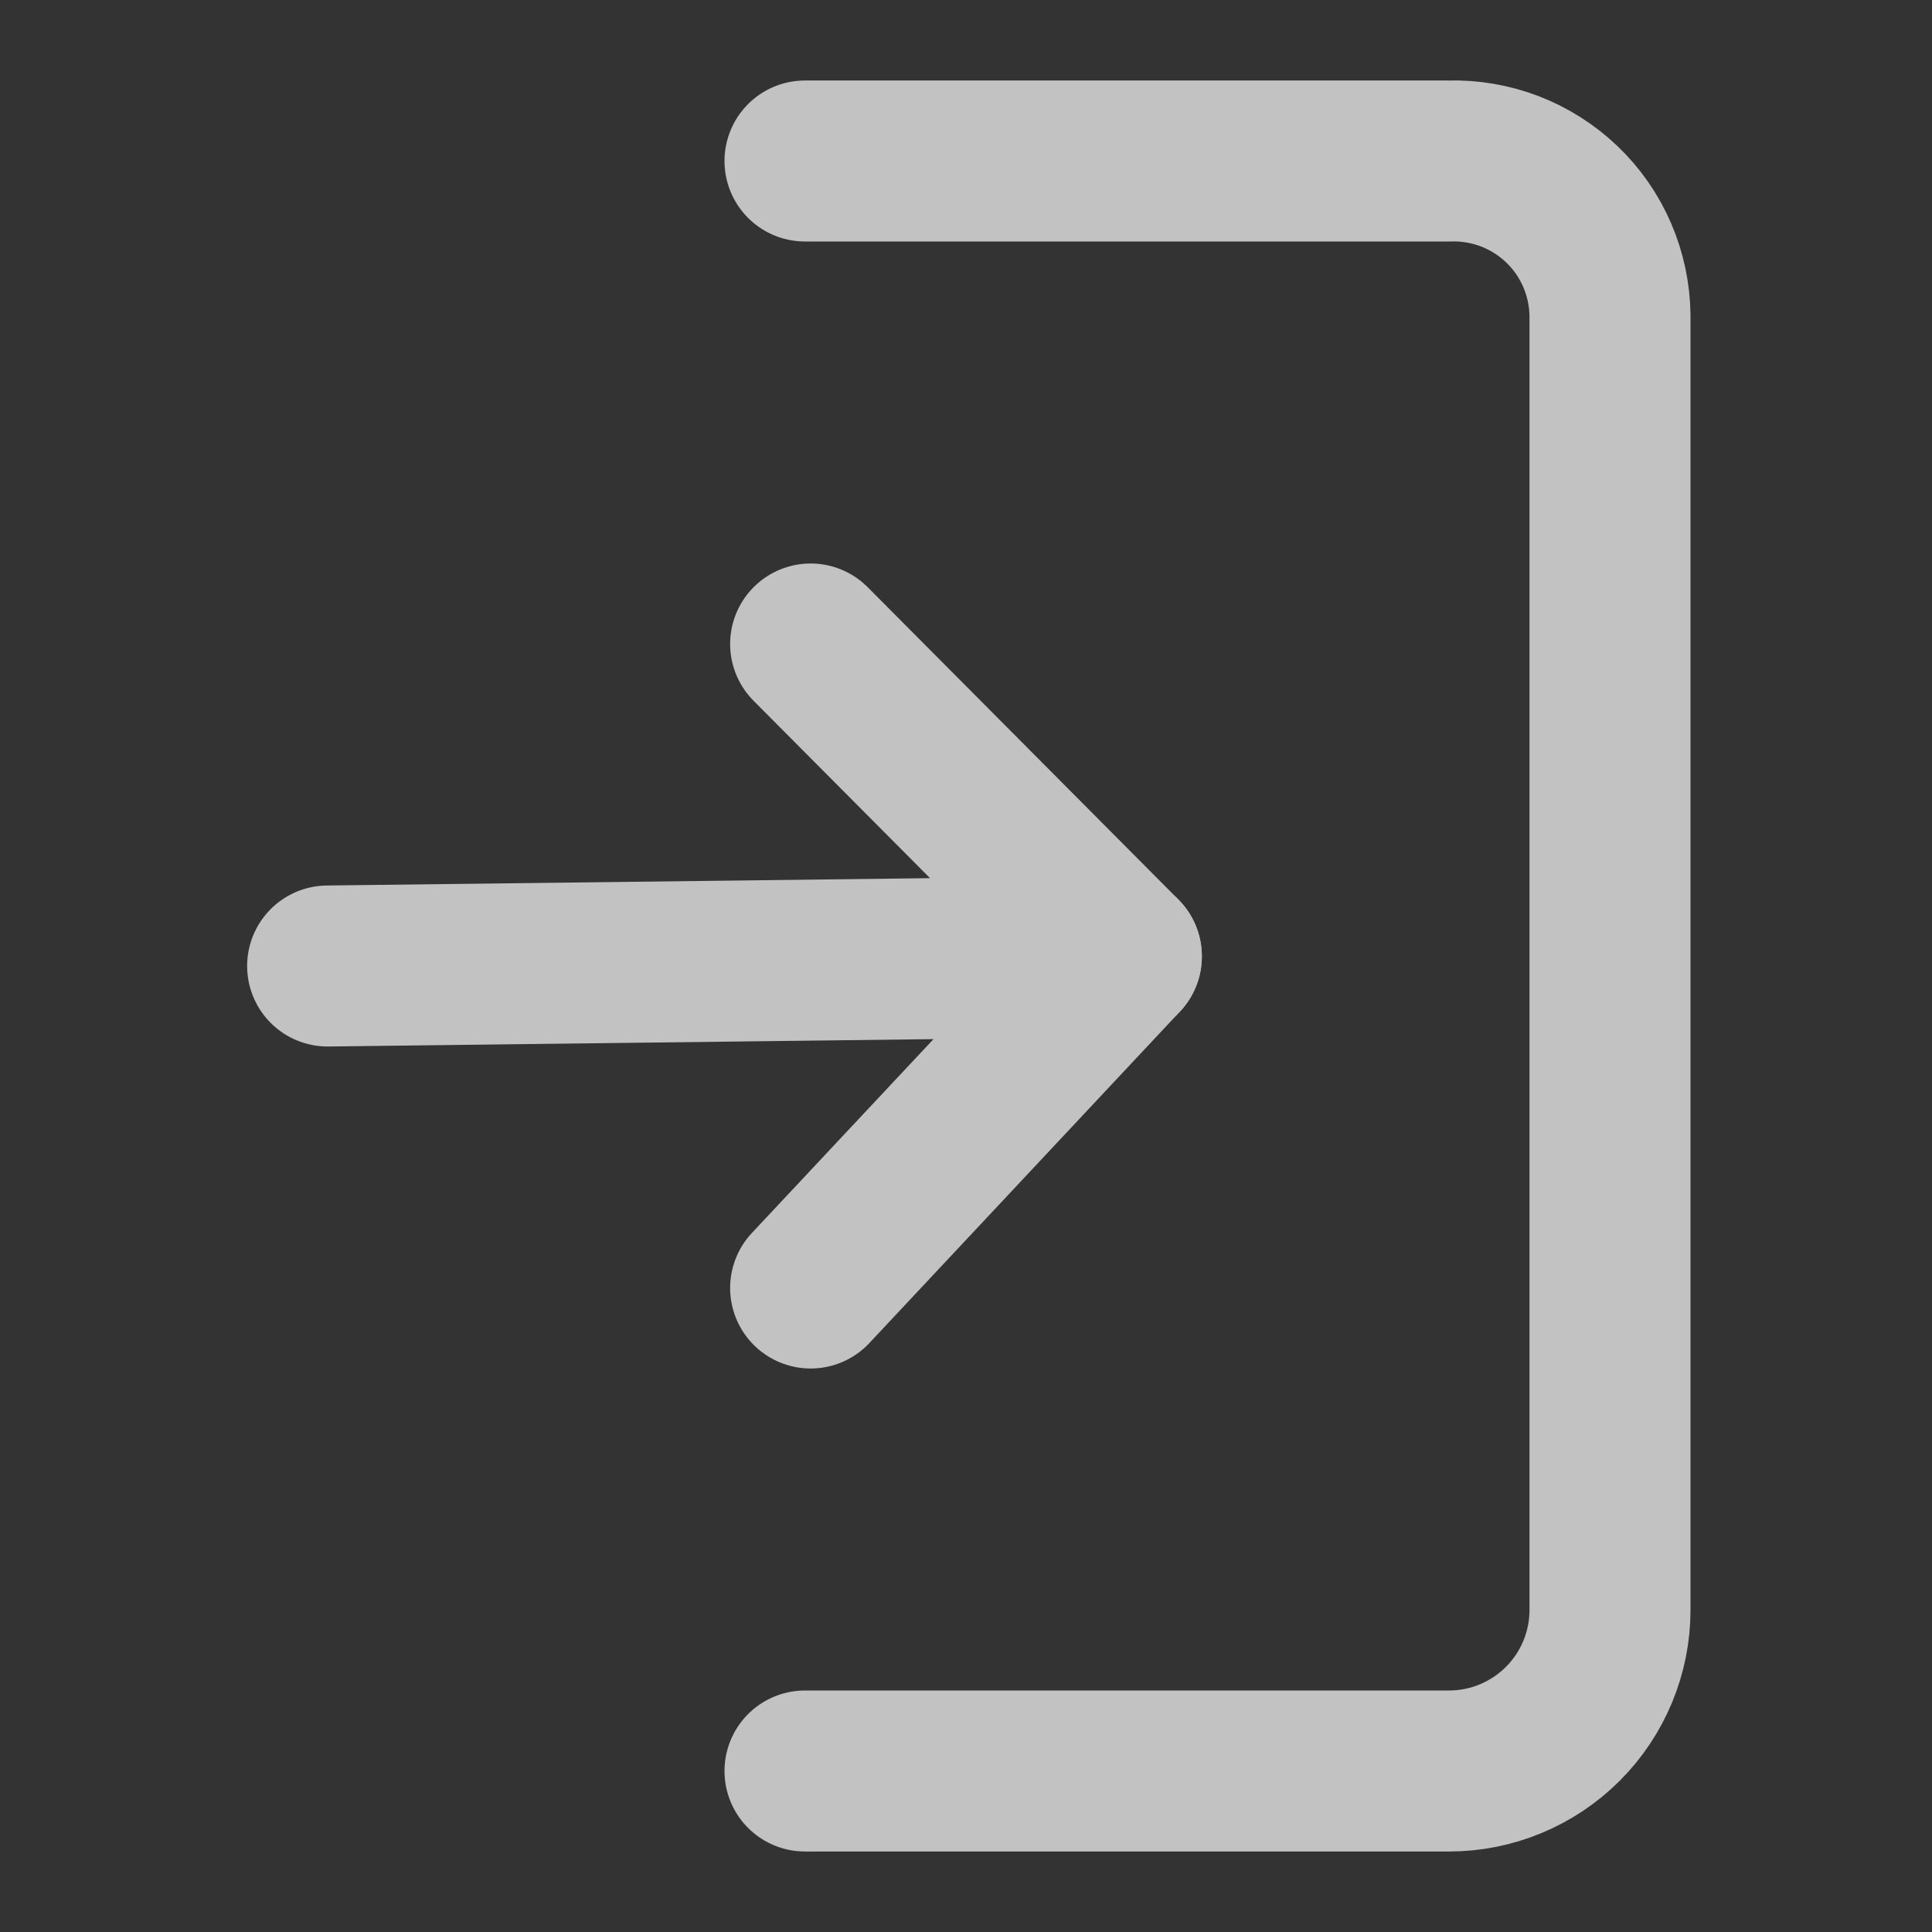 <svg width="24" height="24" viewBox="0 0 24 24" fill="none" xmlns="http://www.w3.org/2000/svg">
<rect x="0" y="0" width="24" height="24" fill="#333333" stroke="none"/>
<g opacity="0.7">
<path d="M13.93 11.88L10.07 16" stroke="white" stroke-width="2" stroke-linecap="round" stroke-linejoin="round"/>
<path d="M10.07 8L13.93 11.88L4.07 12" stroke="white" stroke-width="2" stroke-linecap="round" stroke-linejoin="round"/>
</g>
<g opacity="0.7">
<path d="M10 2H18C18.258 1.992 18.515 2.036 18.756 2.128C18.997 2.221 19.217 2.361 19.404 2.54C19.59 2.718 19.739 2.933 19.841 3.17C19.943 3.407 19.997 3.662 20 3.92V20C20 20.53 19.789 21.039 19.414 21.414C19.039 21.789 18.53 22 18 22H10" stroke="white" stroke-width="2" stroke-linecap="round" stroke-linejoin="round"/>
</g>
</svg>
